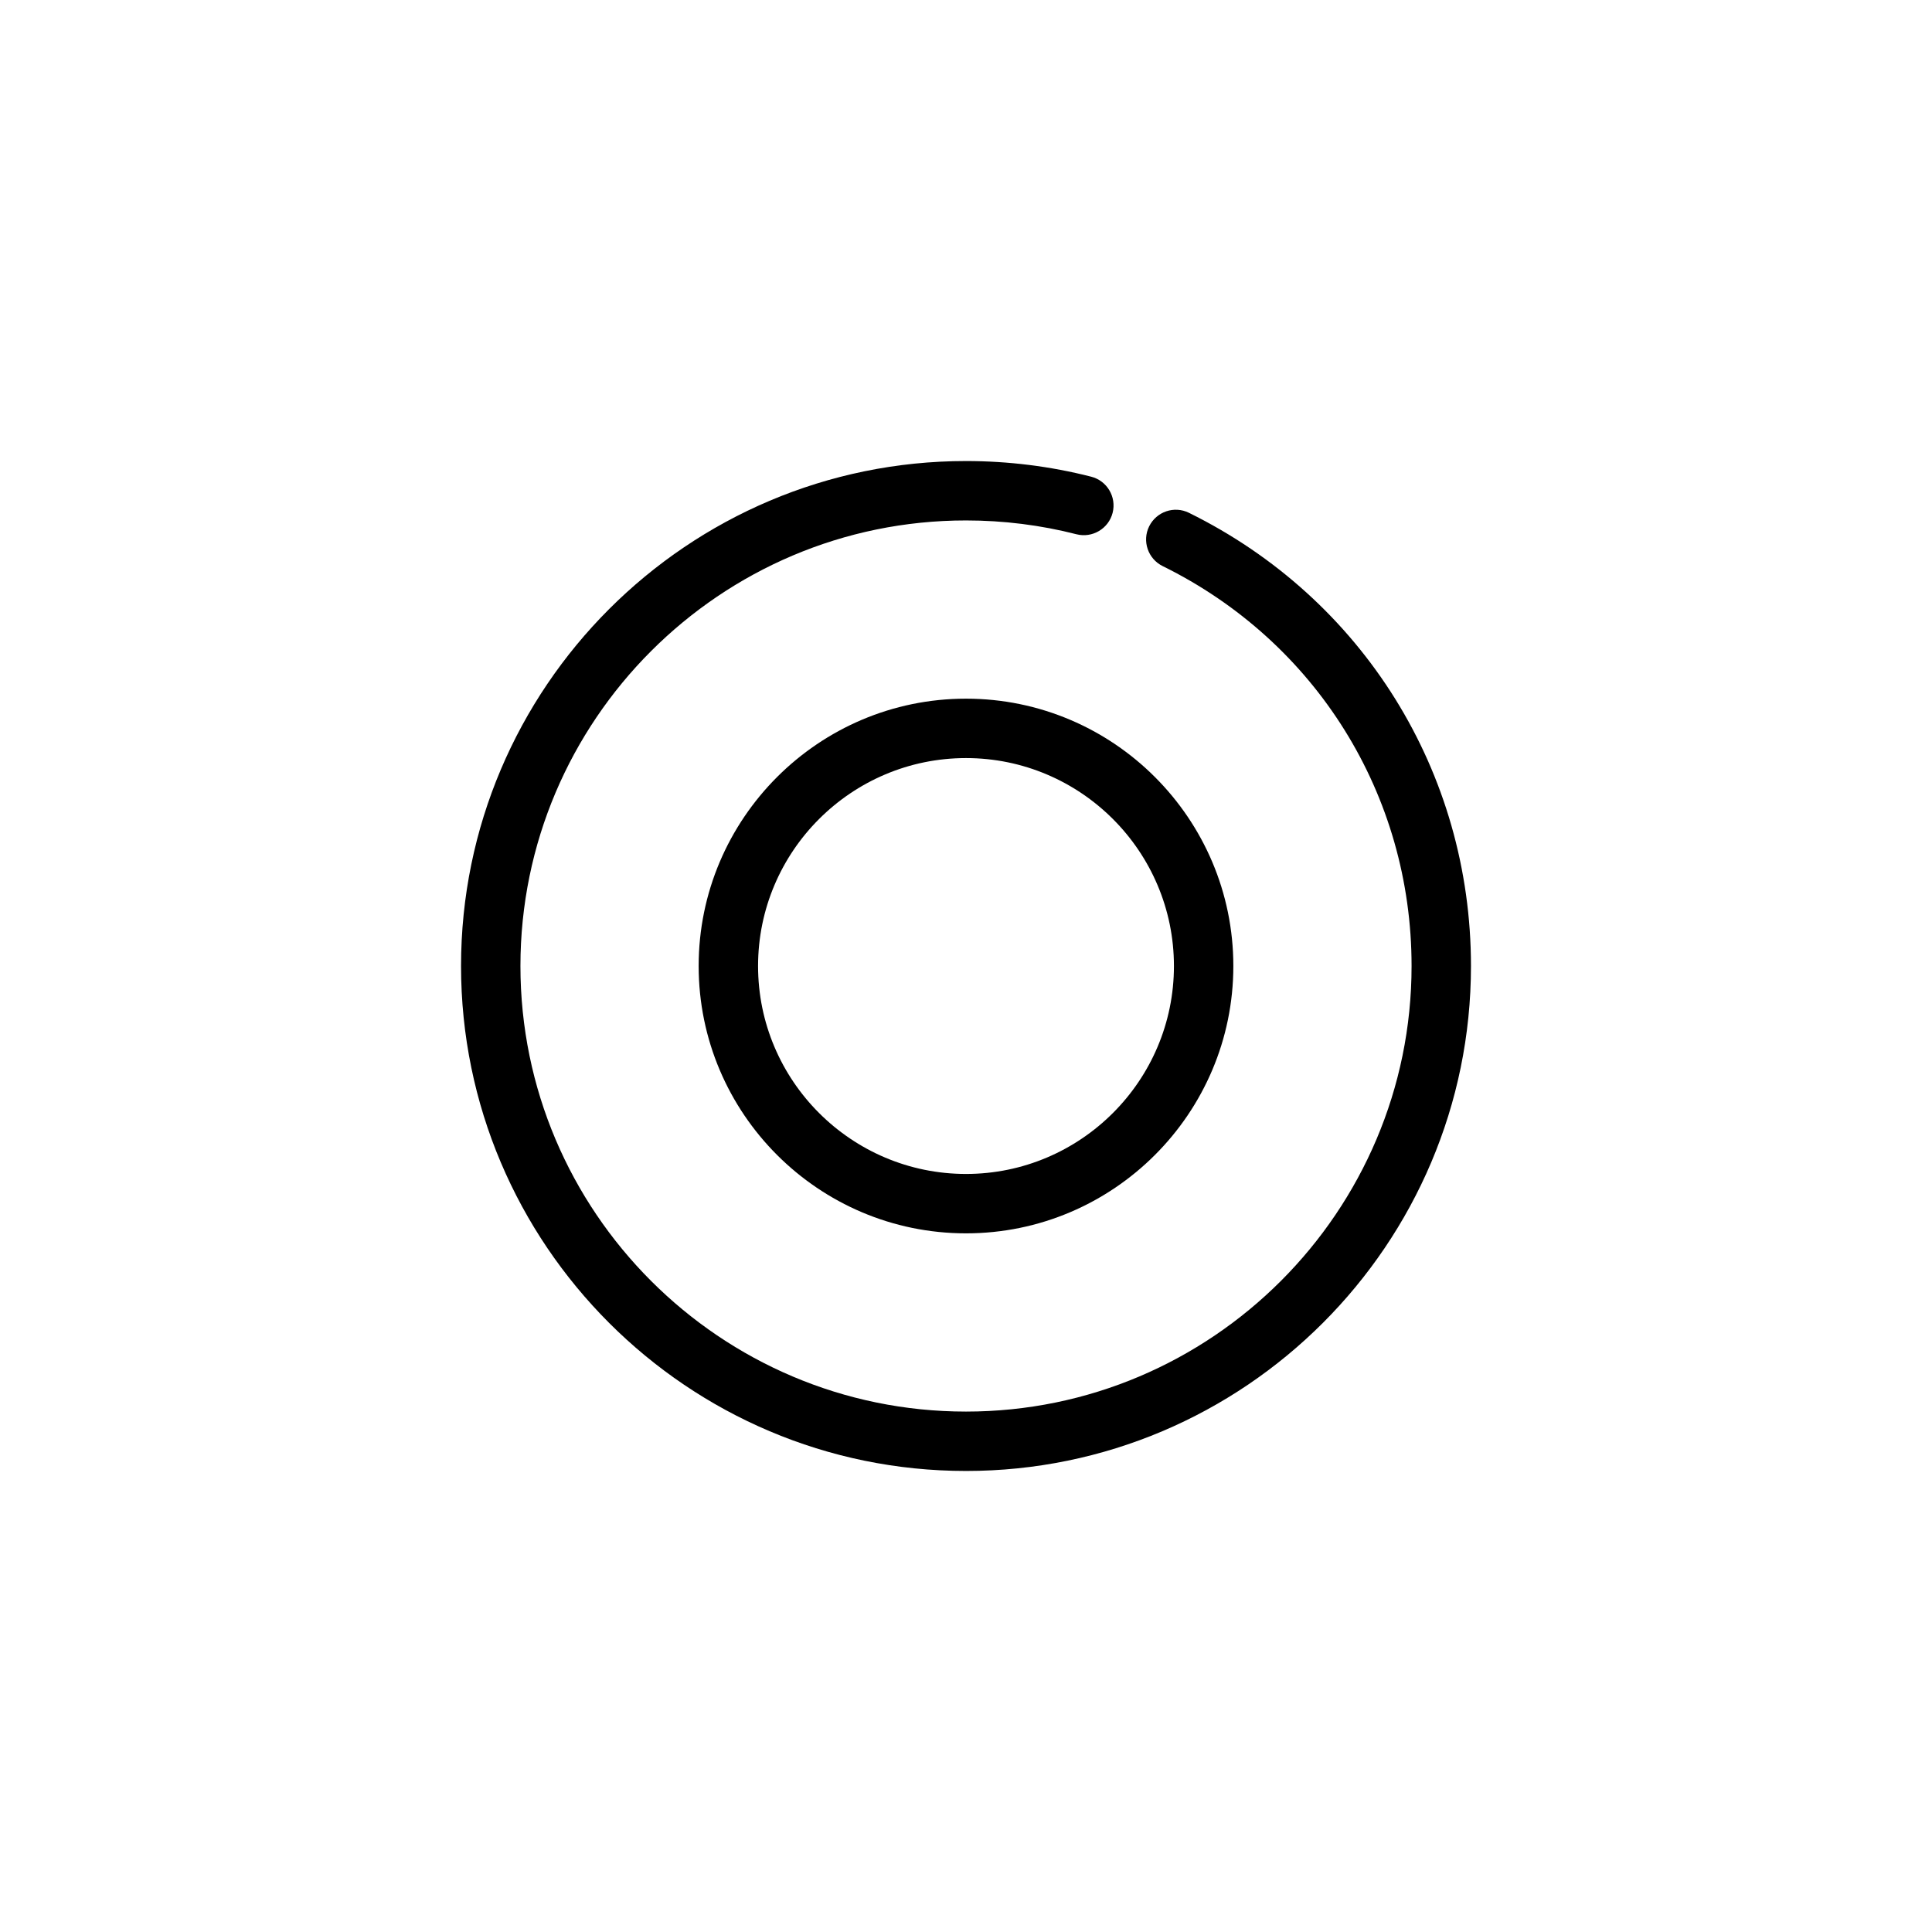 <?xml version="1.0" encoding="UTF-8"?>
<!-- Uploaded to: ICON Repo, www.iconrepo.com, Generator: ICON Repo Mixer Tools -->
<svg fill="#000000" width="800px" height="800px" version="1.1" viewBox="144 144 512 512" xmlns="http://www.w3.org/2000/svg">
 <g>
  <path d="m400 533.82c-73.793 0-133.82-60.031-133.82-133.82s60.031-133.82 133.82-133.82c11.234 0 22.395 1.395 33.172 4.148 4.211 1.07 6.754 5.359 5.684 9.574-1.07 4.211-5.391 6.754-9.574 5.684-9.508-2.438-19.363-3.664-29.281-3.664-65.109 0-118.08 52.973-118.08 118.08s52.973 118.08 118.08 118.08 118.08-52.973 118.08-118.08c0-45.328-25.277-85.938-65.961-105.98-3.898-1.922-5.504-6.644-3.582-10.539 1.938-3.898 6.637-5.512 10.547-3.582 46.098 22.715 74.738 68.734 74.738 120.1 0 73.789-60.035 133.82-133.82 133.82z"/>
  <path d="m400 470.85c-39.07 0-70.848-31.789-70.848-70.848 0-39.062 31.781-70.848 70.848-70.848 39.07 0 70.848 31.789 70.848 70.848s-31.781 70.848-70.848 70.848zm0-125.95c-30.379 0-55.105 24.719-55.105 55.105s24.727 55.105 55.105 55.105 55.105-24.719 55.105-55.105c-0.004-30.387-24.73-55.105-55.105-55.105z"/>
 </g>
</svg>